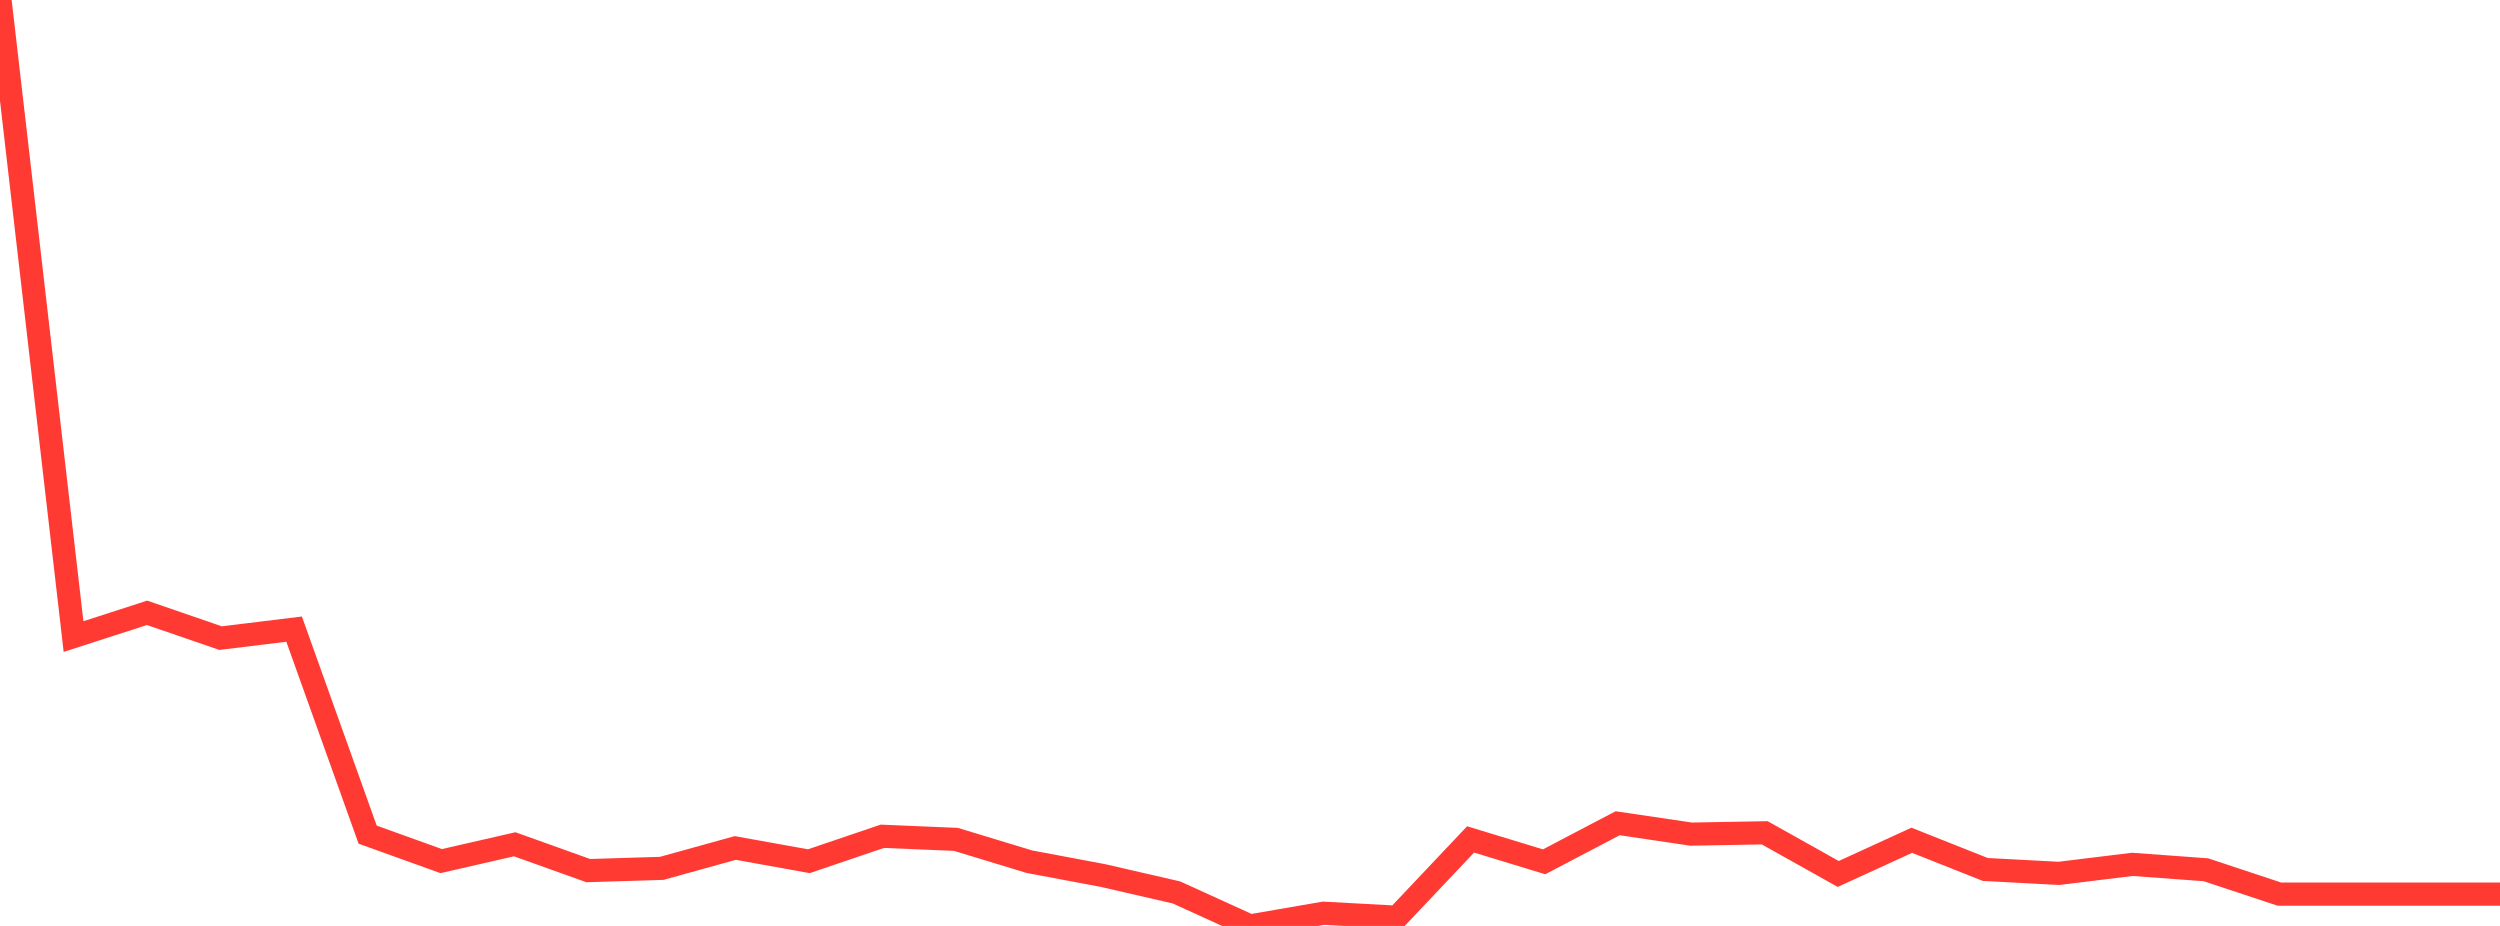 <?xml version="1.0" standalone="no"?>
<!DOCTYPE svg PUBLIC "-//W3C//DTD SVG 1.1//EN" "http://www.w3.org/Graphics/SVG/1.1/DTD/svg11.dtd">

<svg width="135" height="50" viewBox="0 0 135 50" preserveAspectRatio="none" 
  xmlns="http://www.w3.org/2000/svg"
  xmlns:xlink="http://www.w3.org/1999/xlink">


<polyline points="0.0, 0.0 3.971, 34.375 7.941, 33.092 11.912, 34.459 15.882, 33.973 19.853, 45.071 23.824, 46.5 27.794, 45.591 31.765, 47.013 35.735, 46.891 39.706, 45.79 43.676, 46.506 47.647, 45.159 51.618, 45.326 55.588, 46.532 59.559, 47.278 63.529, 48.192 67.5, 50.0 71.471, 49.314 75.441, 49.53 79.412, 45.329 83.382, 46.538 87.353, 44.455 91.324, 45.043 95.294, 44.971 99.265, 47.194 103.235, 45.375 107.206, 46.951 111.176, 47.162 115.147, 46.676 119.118, 46.967 123.088, 48.283 127.059, 48.283 131.029, 48.283 135.0, 48.283" fill="none" stroke="#ff3a33" stroke-width="1.25"/>

</svg>